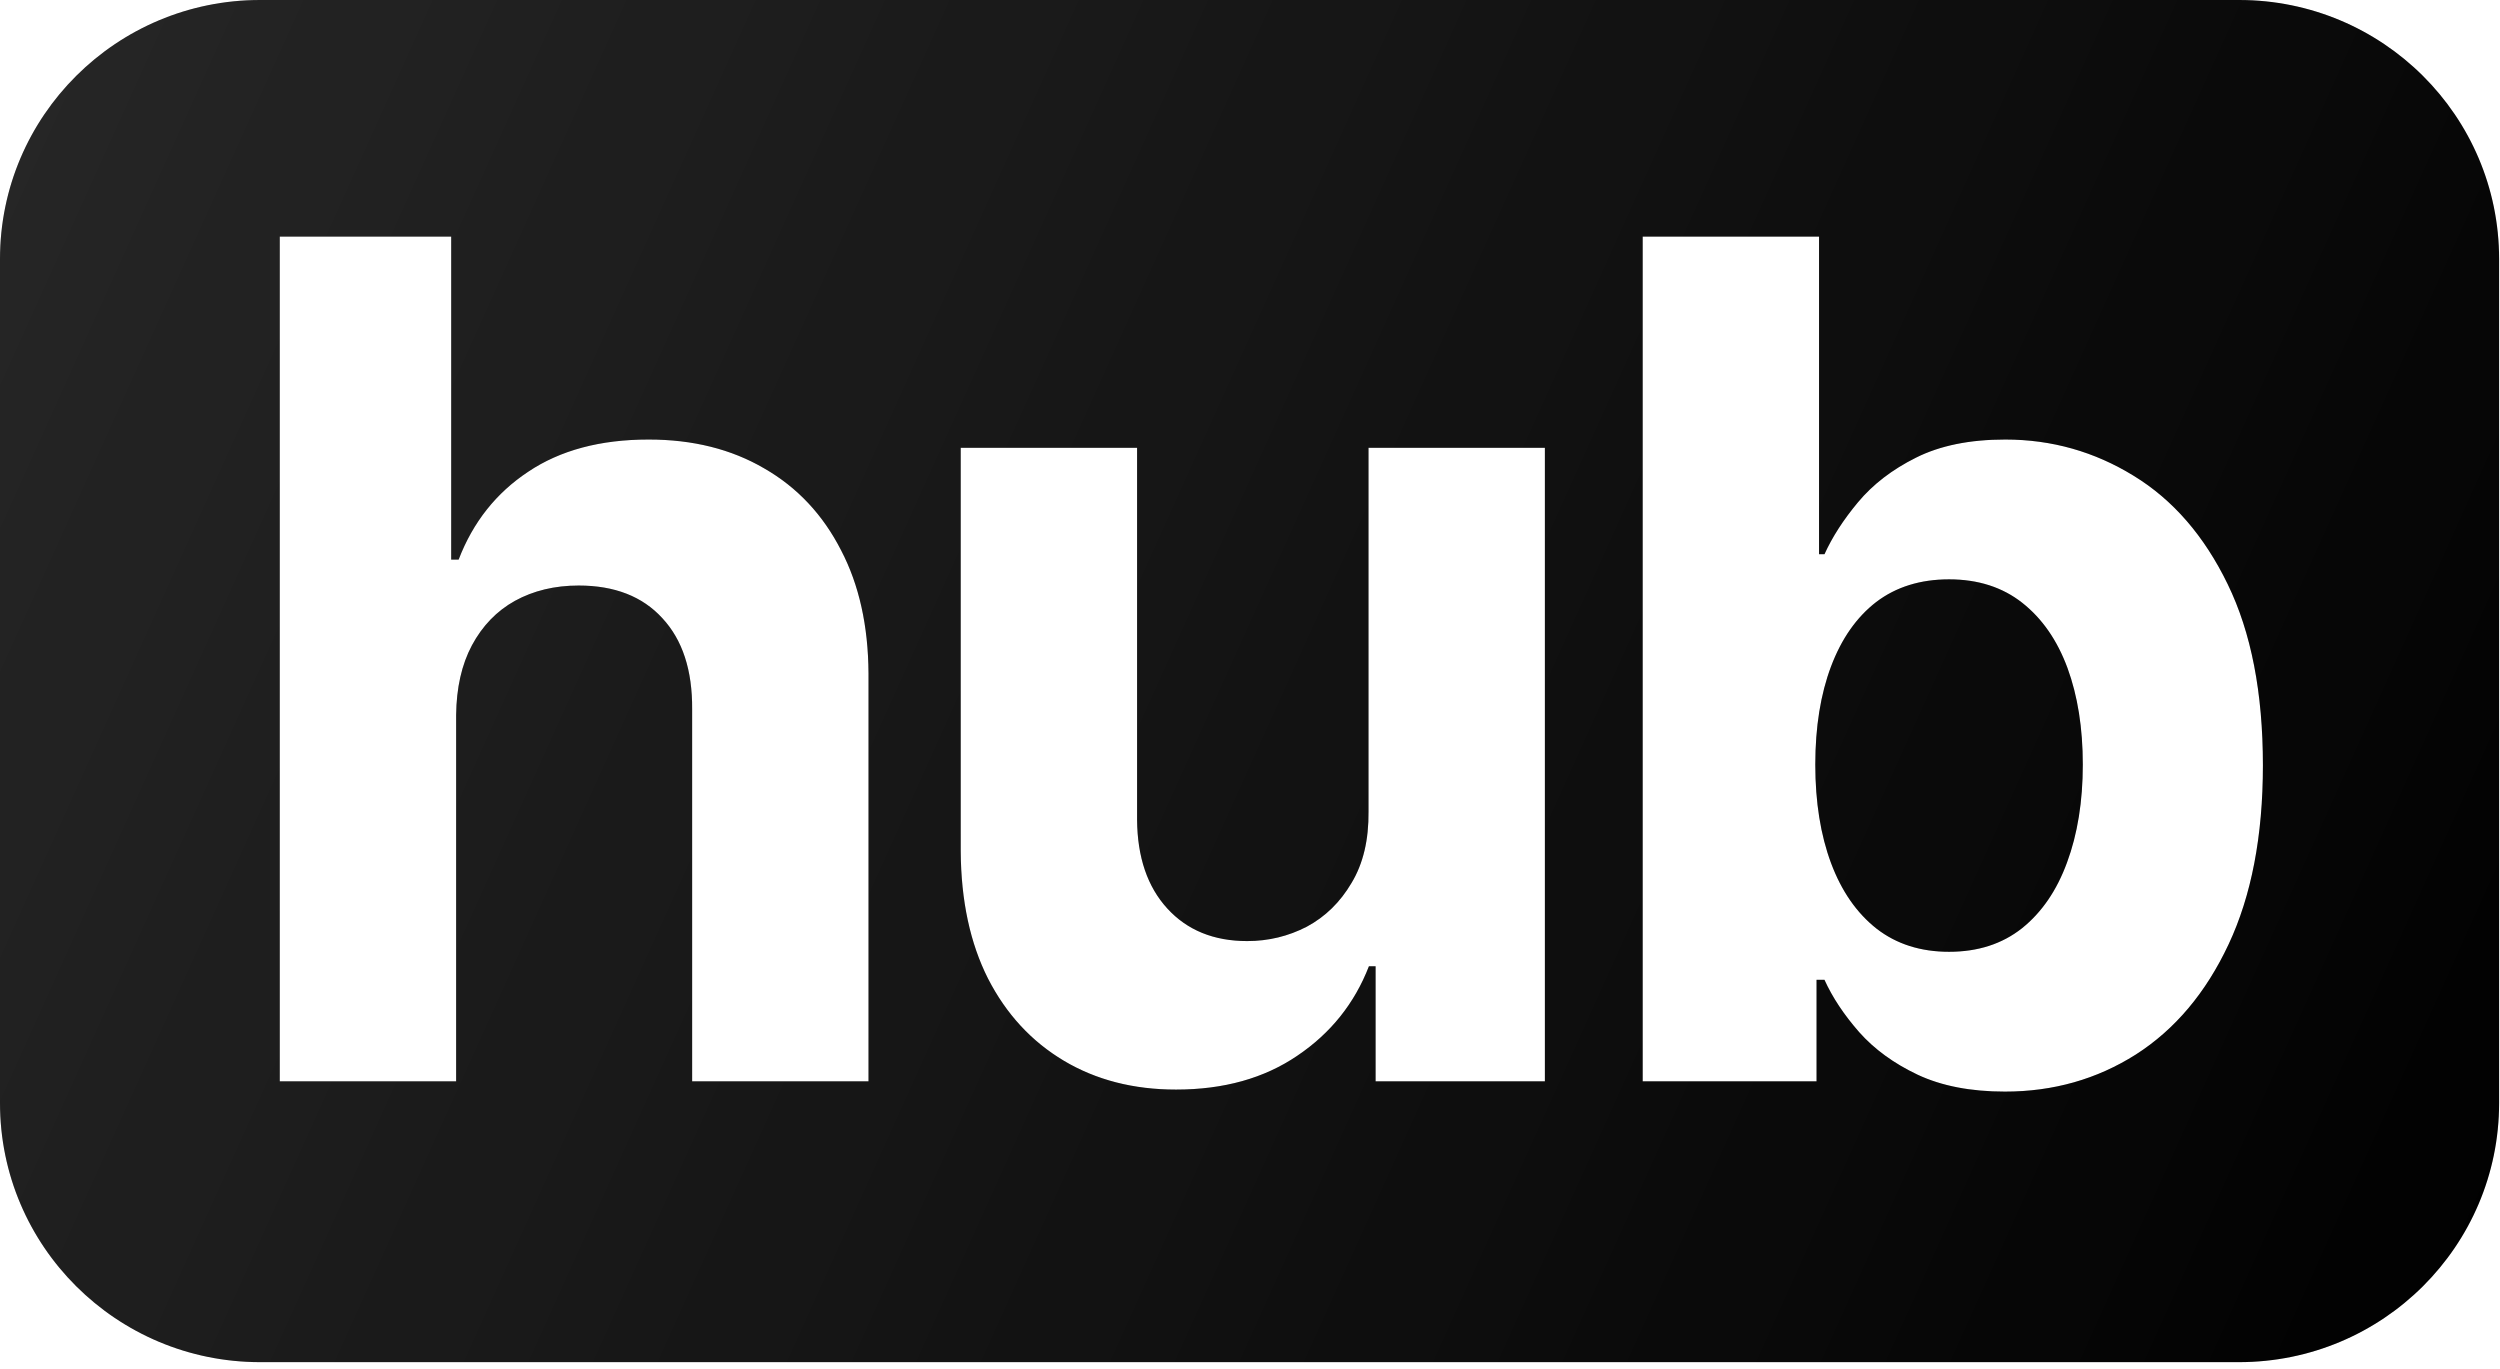 <?xml version="1.0" encoding="utf-8"?>
<svg xmlns="http://www.w3.org/2000/svg" fill="none" height="100%" overflow="visible" preserveAspectRatio="none" style="display: block;" viewBox="0 0 42 23" width="100%">
<g id="Vector">
<path d="M37.615 0C40.029 0 41.985 1.949 41.985 4.353V18.53C41.985 20.935 40.029 22.884 37.615 22.884H4.37C1.957 22.884 0 20.935 0 18.53V4.353C0 1.949 1.957 0 4.37 0H37.615ZM27.597 3.975V18.166H30.518V16.461H30.651C30.785 16.757 30.98 17.05 31.235 17.341C31.49 17.628 31.817 17.866 32.216 18.055C32.619 18.244 33.108 18.339 33.683 18.339C34.495 18.339 35.227 18.131 35.882 17.716C36.54 17.295 37.059 16.678 37.44 15.866C37.824 15.048 38.017 14.046 38.017 12.858C38.017 11.639 37.82 10.625 37.426 9.816C37.032 9.003 36.505 8.396 35.847 7.994C35.188 7.588 34.469 7.384 33.69 7.384C33.092 7.384 32.592 7.486 32.188 7.689C31.789 7.888 31.465 8.137 31.214 8.438C30.968 8.733 30.781 9.024 30.651 9.311H30.56V3.975H27.597ZM16.14 7.523V14.3C16.145 15.131 16.298 15.845 16.599 16.441C16.905 17.037 17.329 17.496 17.872 17.82C18.414 18.143 19.043 18.305 19.757 18.305C20.559 18.305 21.239 18.115 21.795 17.736C22.356 17.358 22.757 16.856 22.998 16.233H23.11V18.166H25.954V7.523H22.991V13.634C22.996 14.11 22.901 14.51 22.706 14.833C22.516 15.156 22.266 15.401 21.955 15.568C21.644 15.729 21.31 15.81 20.953 15.81C20.392 15.81 19.945 15.628 19.611 15.263C19.277 14.898 19.108 14.401 19.103 13.773V7.523H16.14ZM4.7 3.975V18.166H7.663V12.013C7.668 11.556 7.756 11.165 7.928 10.842C8.104 10.514 8.345 10.264 8.651 10.094C8.962 9.923 9.319 9.837 9.722 9.837C10.325 9.837 10.794 10.02 11.127 10.385C11.466 10.749 11.633 11.26 11.628 11.916V18.166H14.591V11.312C14.586 10.513 14.433 9.826 14.132 9.248C13.826 8.648 13.395 8.188 12.839 7.869C12.287 7.546 11.64 7.384 10.898 7.384C10.086 7.384 9.412 7.564 8.874 7.925C8.336 8.281 7.946 8.773 7.705 9.401H7.58V3.975H4.7ZM32.744 9.733C33.231 9.733 33.642 9.865 33.975 10.128C34.309 10.392 34.562 10.757 34.734 11.223C34.905 11.69 34.991 12.23 34.991 12.845C34.991 13.463 34.903 14.011 34.727 14.487C34.555 14.958 34.303 15.327 33.969 15.595C33.635 15.859 33.227 15.99 32.744 15.99C32.267 15.99 31.861 15.861 31.527 15.602C31.193 15.339 30.938 14.972 30.762 14.501C30.586 14.029 30.497 13.477 30.497 12.845C30.497 12.212 30.586 11.662 30.762 11.195C30.938 10.729 31.191 10.368 31.52 10.114C31.854 9.86 32.262 9.733 32.744 9.733Z" fill="url(#paint0_linear_0_606)"/>
<path d="M37.615 0C40.029 0 41.985 1.949 41.985 4.353V18.53C41.985 20.935 40.029 22.884 37.615 22.884H4.37C1.957 22.884 0 20.935 0 18.53V4.353C0 1.949 1.957 0 4.37 0H37.615ZM27.597 3.975V18.166H30.518V16.461H30.651C30.785 16.757 30.98 17.05 31.235 17.341C31.49 17.628 31.817 17.866 32.216 18.055C32.619 18.244 33.108 18.339 33.683 18.339C34.495 18.339 35.227 18.131 35.882 17.716C36.54 17.295 37.059 16.678 37.44 15.866C37.824 15.048 38.017 14.046 38.017 12.858C38.017 11.639 37.82 10.625 37.426 9.816C37.032 9.003 36.505 8.396 35.847 7.994C35.188 7.588 34.469 7.384 33.69 7.384C33.092 7.384 32.592 7.486 32.188 7.689C31.789 7.888 31.465 8.137 31.214 8.438C30.968 8.733 30.781 9.024 30.651 9.311H30.56V3.975H27.597ZM16.14 7.523V14.3C16.145 15.131 16.298 15.845 16.599 16.441C16.905 17.037 17.329 17.496 17.872 17.82C18.414 18.143 19.043 18.305 19.757 18.305C20.559 18.305 21.239 18.115 21.795 17.736C22.356 17.358 22.757 16.856 22.998 16.233H23.11V18.166H25.954V7.523H22.991V13.634C22.996 14.11 22.901 14.51 22.706 14.833C22.516 15.156 22.266 15.401 21.955 15.568C21.644 15.729 21.31 15.81 20.953 15.81C20.392 15.81 19.945 15.628 19.611 15.263C19.277 14.898 19.108 14.401 19.103 13.773V7.523H16.14ZM4.7 3.975V18.166H7.663V12.013C7.668 11.556 7.756 11.165 7.928 10.842C8.104 10.514 8.345 10.264 8.651 10.094C8.962 9.923 9.319 9.837 9.722 9.837C10.325 9.837 10.794 10.02 11.127 10.385C11.466 10.749 11.633 11.26 11.628 11.916V18.166H14.591V11.312C14.586 10.513 14.433 9.826 14.132 9.248C13.826 8.648 13.395 8.188 12.839 7.869C12.287 7.546 11.64 7.384 10.898 7.384C10.086 7.384 9.412 7.564 8.874 7.925C8.336 8.281 7.946 8.773 7.705 9.401H7.58V3.975H4.7ZM32.744 9.733C33.231 9.733 33.642 9.865 33.975 10.128C34.309 10.392 34.562 10.757 34.734 11.223C34.905 11.69 34.991 12.23 34.991 12.845C34.991 13.463 34.903 14.011 34.727 14.487C34.555 14.958 34.303 15.327 33.969 15.595C33.635 15.859 33.227 15.99 32.744 15.99C32.267 15.99 31.861 15.861 31.527 15.602C31.193 15.339 30.938 14.972 30.762 14.501C30.586 14.029 30.497 13.477 30.497 12.845C30.497 12.212 30.586 11.662 30.762 11.195C30.938 10.729 31.191 10.368 31.52 10.114C31.854 9.86 32.262 9.733 32.744 9.733Z" fill="black" fill-opacity="0.2"/>
</g>
<defs>
<linearGradient gradientUnits="userSpaceOnUse" id="paint0_linear_0_606" x1="1.297" x2="43.676" y1="4.96295e-07" y2="19.141">
<stop stop-color="#2F2F2F"/>
<stop offset="1"/>
</linearGradient>
</defs>
</svg>